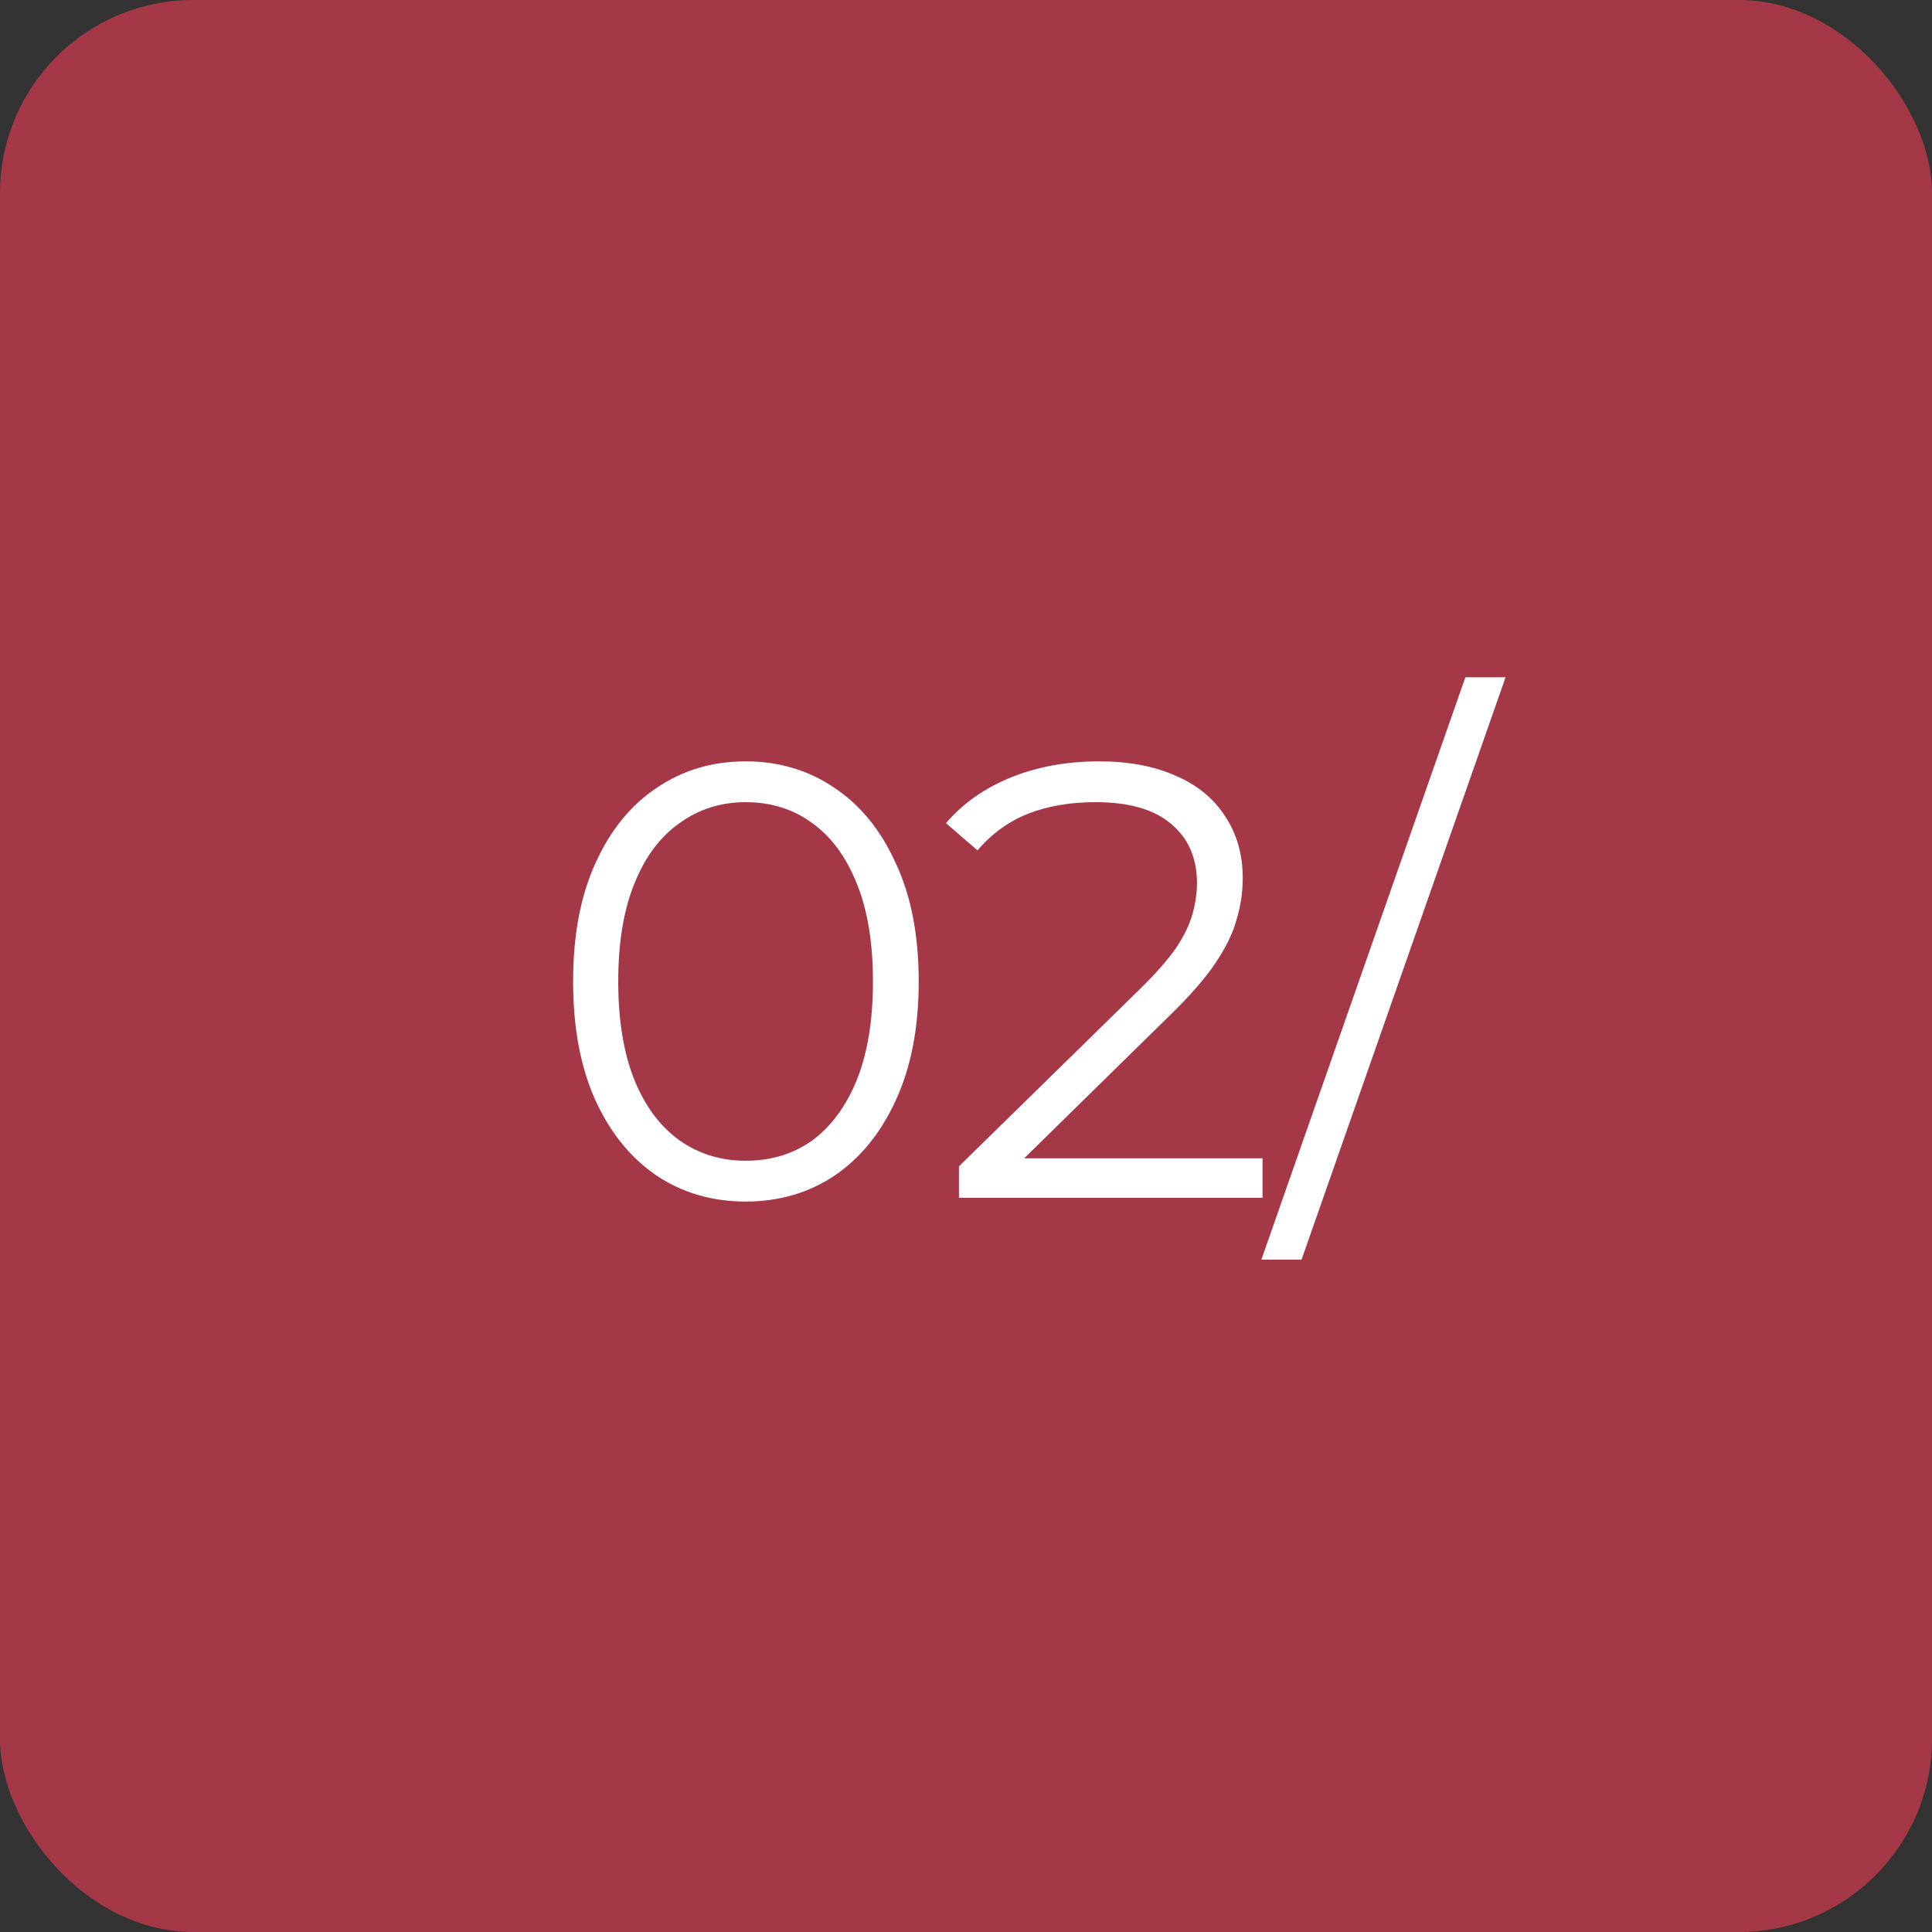 <?xml version="1.0" encoding="UTF-8"?> <svg xmlns="http://www.w3.org/2000/svg" width="50" height="50" viewBox="0 0 50 50" fill="none"><rect x="0" y="0" width="50" height="50" fill="#333333" stroke="none"/> <rect width="50" height="50" rx="5" fill="#A53846"></rect> <path d="M19.296 31.096C18.432 31.096 17.664 30.872 16.992 30.424C16.32 29.965 15.792 29.315 15.408 28.472C15.024 27.619 14.832 26.595 14.832 25.4C14.832 24.205 15.024 23.187 15.408 22.344C15.792 21.491 16.32 20.84 16.992 20.392C17.664 19.933 18.432 19.704 19.296 19.704C20.16 19.704 20.928 19.933 21.6 20.392C22.272 20.84 22.8 21.491 23.184 22.344C23.579 23.187 23.776 24.205 23.776 25.4C23.776 26.595 23.579 27.619 23.184 28.472C22.8 29.315 22.272 29.965 21.6 30.424C20.928 30.872 20.16 31.096 19.296 31.096ZM19.296 30.04C19.957 30.04 20.533 29.864 21.024 29.512C21.515 29.149 21.899 28.627 22.176 27.944C22.453 27.251 22.592 26.403 22.592 25.4C22.592 24.397 22.453 23.555 22.176 22.872C21.899 22.179 21.515 21.656 21.024 21.304C20.533 20.941 19.957 20.76 19.296 20.76C18.656 20.76 18.085 20.941 17.584 21.304C17.083 21.656 16.693 22.179 16.416 22.872C16.139 23.555 16 24.397 16 25.4C16 26.403 16.139 27.251 16.416 27.944C16.693 28.627 17.083 29.149 17.584 29.512C18.085 29.864 18.656 30.04 19.296 30.04ZM24.818 31V30.184L29.474 25.624C29.9 25.208 30.22 24.845 30.434 24.536C30.647 24.216 30.791 23.917 30.866 23.64C30.94 23.363 30.978 23.101 30.978 22.856C30.978 22.205 30.754 21.693 30.306 21.32C29.868 20.947 29.218 20.76 28.354 20.76C27.692 20.76 27.106 20.861 26.594 21.064C26.092 21.267 25.66 21.581 25.298 22.008L24.482 21.304C24.919 20.792 25.479 20.397 26.162 20.12C26.844 19.843 27.607 19.704 28.45 19.704C29.207 19.704 29.863 19.827 30.418 20.072C30.972 20.307 31.399 20.653 31.698 21.112C32.007 21.571 32.162 22.109 32.162 22.728C32.162 23.091 32.108 23.448 32.002 23.8C31.906 24.152 31.724 24.525 31.458 24.92C31.202 25.304 30.823 25.741 30.322 26.232L26.05 30.424L25.73 29.976H32.674V31H24.818ZM32.644 32.6L37.924 17.528H38.964L33.684 32.6H32.644Z" fill="white"></path> </svg> 